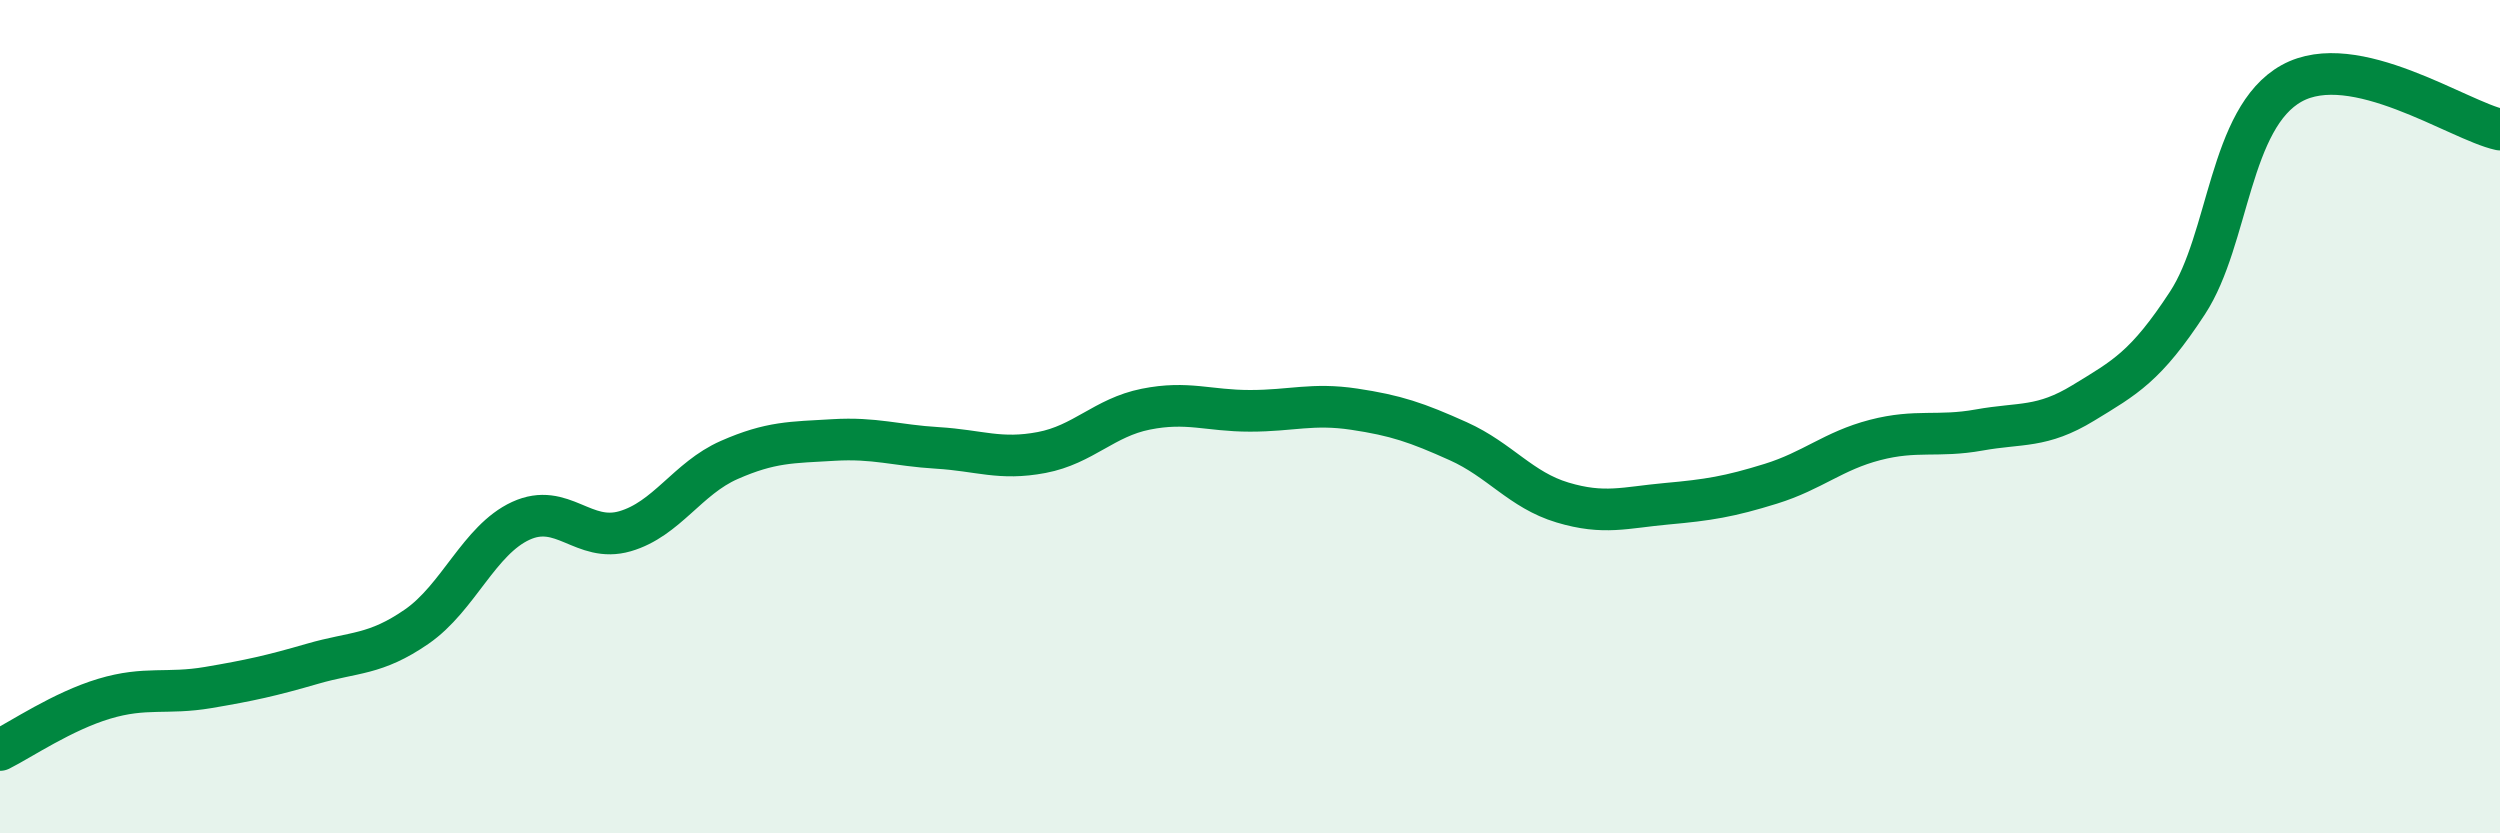 
    <svg width="60" height="20" viewBox="0 0 60 20" xmlns="http://www.w3.org/2000/svg">
      <path
        d="M 0,18 C 0.5,17.75 1.5,17.07 2.5,16.77 C 3.5,16.47 4,16.67 5,16.5 C 6,16.33 6.5,16.22 7.5,15.93 C 8.5,15.64 9,15.73 10,15.04 C 11,14.35 11.5,12.96 12.5,12.5 C 13.5,12.04 14,13.04 15,12.75 C 16,12.46 16.5,11.48 17.5,11.04 C 18.5,10.6 19,10.62 20,10.56 C 21,10.5 21.5,10.69 22.5,10.75 C 23.5,10.81 24,11.05 25,10.86 C 26,10.67 26.5,10.02 27.5,9.82 C 28.5,9.62 29,9.86 30,9.86 C 31,9.86 31.5,9.67 32.5,9.82 C 33.5,9.97 34,10.14 35,10.59 C 36,11.04 36.5,11.76 37.5,12.06 C 38.5,12.36 39,12.18 40,12.09 C 41,12 41.5,11.92 42.5,11.61 C 43.5,11.3 44,10.82 45,10.56 C 46,10.3 46.5,10.5 47.5,10.32 C 48.5,10.14 49,10.28 50,9.67 C 51,9.06 51.5,8.8 52.5,7.27 C 53.5,5.74 53.5,2.83 55,2 C 56.5,1.17 59,2.89 60,3.11L60 20L0 20Z"
        fill="#008740"
        opacity="0.1"
        stroke-linecap="round"
        stroke-linejoin="round"
      />
      <path
        d="M 0,18 C 0.5,17.75 1.5,17.07 2.5,16.77 C 3.5,16.47 4,16.67 5,16.5 C 6,16.33 6.5,16.22 7.5,15.93 C 8.5,15.64 9,15.73 10,15.04 C 11,14.35 11.5,12.96 12.5,12.5 C 13.5,12.04 14,13.04 15,12.75 C 16,12.46 16.5,11.48 17.5,11.04 C 18.5,10.6 19,10.62 20,10.56 C 21,10.5 21.5,10.69 22.5,10.75 C 23.5,10.81 24,11.05 25,10.86 C 26,10.67 26.5,10.02 27.5,9.82 C 28.5,9.62 29,9.86 30,9.86 C 31,9.86 31.5,9.67 32.5,9.82 C 33.5,9.97 34,10.14 35,10.59 C 36,11.04 36.5,11.76 37.5,12.06 C 38.5,12.36 39,12.18 40,12.09 C 41,12 41.5,11.92 42.5,11.61 C 43.5,11.3 44,10.82 45,10.56 C 46,10.3 46.5,10.5 47.5,10.32 C 48.5,10.14 49,10.28 50,9.67 C 51,9.06 51.5,8.8 52.5,7.27 C 53.5,5.74 53.5,2.83 55,2 C 56.5,1.17 59,2.89 60,3.11"
        stroke="#008740"
        stroke-width="1"
        fill="none"
        stroke-linecap="round"
        stroke-linejoin="round"
      />
    </svg>
  